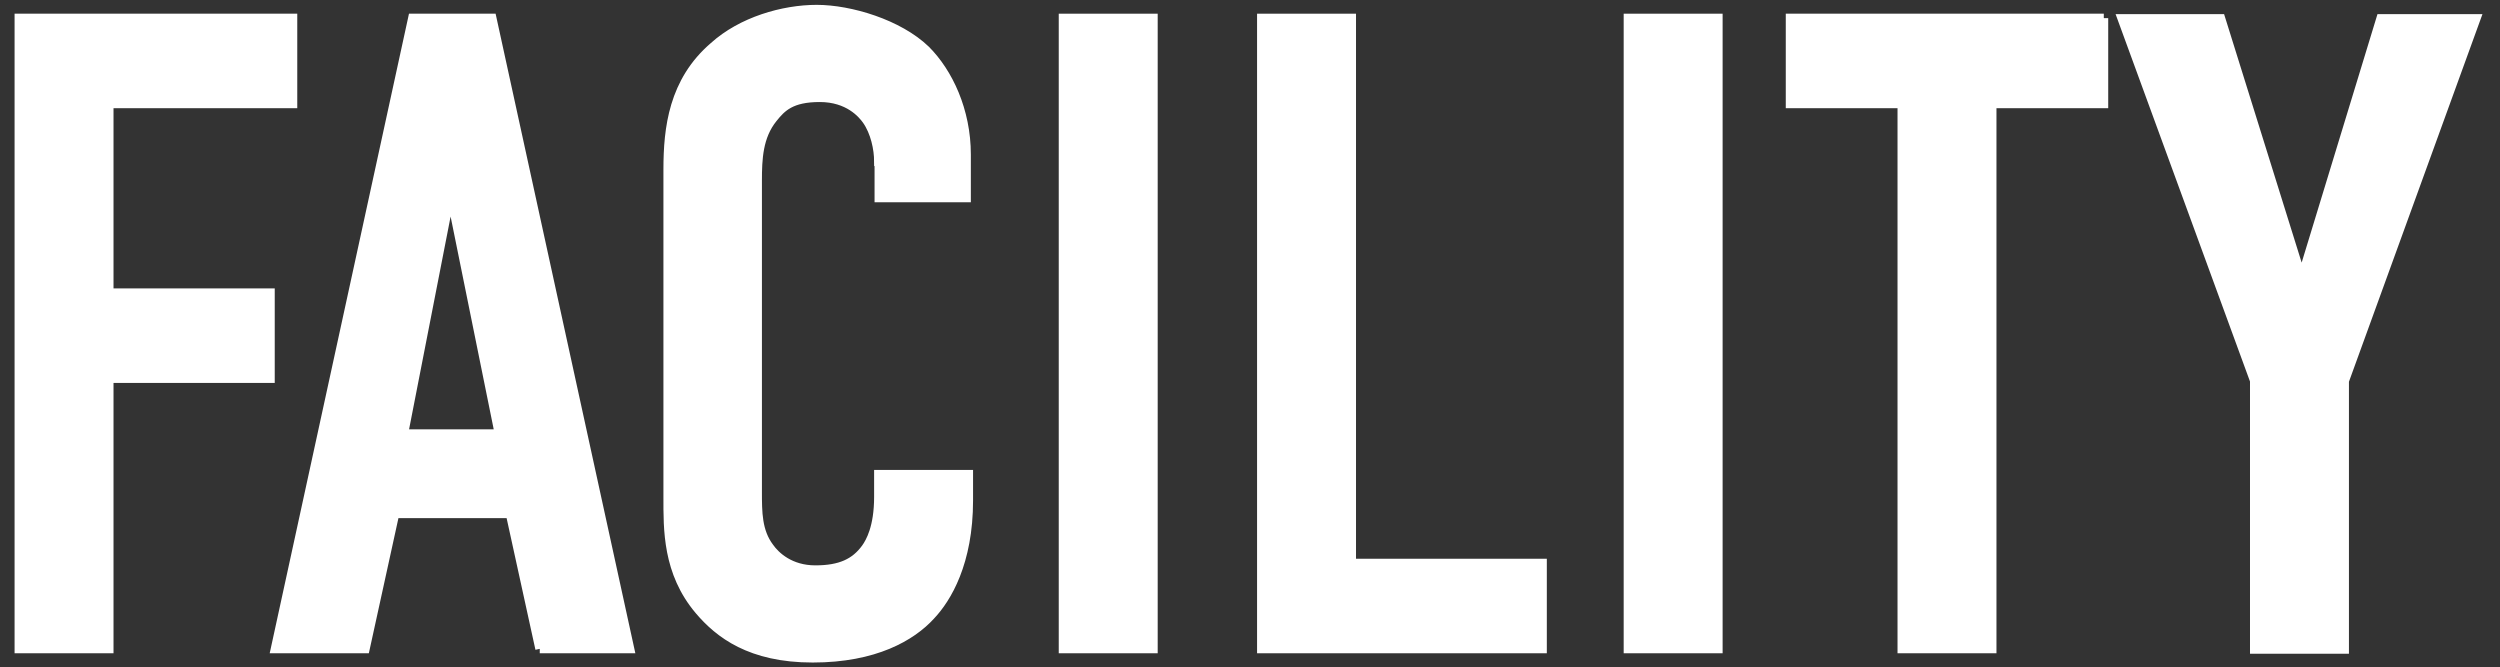 <?xml version="1.0" encoding="UTF-8"?>
<svg id="_レイヤー_1" data-name="レイヤー_1" xmlns="http://www.w3.org/2000/svg" version="1.1" viewBox="0 0 566 151.1">
  <rect x="0" y="0" width="566" height="151.1" fill="#333333" stroke="none"/>
  <!-- Generator: Adobe Illustrator 29.2.1, SVG Export Plug-In . SVG Version: 2.1.0 Build 116)  -->
  <defs>
    <style>
      .st0 {
        isolation: isolate;
      }

      .st1 {
        fill: #fff;
      }

      .st2 {
        fill: none;
        stroke: #fff;
        stroke-width: 2px;
      }
    </style>
  </defs>
  <g id="FACILITY" class="st0">
    <g class="st0">
      <path class="st1" d="M4.3,4.1h62v19.4H24.7v42.8h36.5v19.4H24.7v61.2H4.3V4.1Z"/>
      <path class="st1" d="M122.2,146.9l-6.7-30.6h-26.1l-6.7,30.6h-20.4L93.4,4.1h18l31.2,142.8h-20.4ZM102,43.9l-10.6,54.3h21.6l-11-54.3Z"/>
      <path class="st1" d="M198.9,36.6c0-2.9-.8-6.7-2.7-9.4-1-1.4-4.1-5.1-10.6-5.1s-8.6,2.2-10.6,4.7c-3.3,4.1-3.5,9.2-3.5,14.1v70.4c0,4.7,0,9,2.7,12.6,1.4,2,4.7,5.1,10.4,5.1s9-1.6,11.4-4.9c1-1.4,2.9-4.7,2.9-11.6v-5.1h20.4v5.9c0,14.1-4.9,22.2-8.6,26.1-4.3,4.7-12.6,9.6-26.7,9.6s-21.2-5.5-25.7-10.8c-7.3-8.6-7.1-18.4-7.1-25.7V38.4c0-9.4,1.2-20,10.4-27.9,6.3-5.7,15.7-8.4,23.3-8.4s18.6,3.3,24.7,9.2c5.1,5.1,9.2,13.7,9.2,23.7v9.8h-19.8v-8.2Z"/>
      <path class="st1" d="M261.1,4.1v142.8h-20.4V4.1h20.4Z"/>
      <path class="st1" d="M306,4.1v123.4h43.2v19.4h-63.6V4.1h20.4Z"/>
      <path class="st1" d="M389,4.1v142.8h-20.4V4.1h20.4Z"/>
      <path class="st1" d="M476.3,4.1v19.4h-25.3v123.4h-20.4V23.5h-25.3V4.1h71Z"/>
      <path class="st1" d="M530.8,86.8v60.2h-20.4v-60.8l-30-82h22.4l17.7,56.7h1.2l17.3-56.7h21.6l-30,82.6Z"/>
    </g>
    <g class="st0">
      <path class="st2" d="M4.3,4.1h62v19.4H24.7v42.8h36.5v19.4H24.7v61.2H4.3V4.1Z"/>
      <path class="st2" d="M122.2,146.9l-6.7-30.6h-26.1l-6.7,30.6h-20.4L93.4,4.1h18l31.2,142.8h-20.4ZM102,43.9l-10.6,54.3h21.6l-11-54.3Z"/>
      <path class="st2" d="M198.9,36.6c0-2.9-.8-6.7-2.7-9.4-1-1.4-4.1-5.1-10.6-5.1s-8.6,2.2-10.6,4.7c-3.3,4.1-3.5,9.2-3.5,14.1v70.4c0,4.7,0,9,2.7,12.6,1.4,2,4.7,5.1,10.4,5.1s9-1.6,11.4-4.9c1-1.4,2.9-4.7,2.9-11.6v-5.1h20.4v5.9c0,14.1-4.9,22.2-8.6,26.1-4.3,4.7-12.6,9.6-26.7,9.6s-21.2-5.5-25.7-10.8c-7.3-8.6-7.1-18.4-7.1-25.7V38.4c0-9.4,1.2-20,10.4-27.9,6.3-5.7,15.7-8.4,23.3-8.4s18.6,3.3,24.7,9.2c5.1,5.1,9.2,13.7,9.2,23.7v9.8h-19.8v-8.2Z"/>
      <path class="st2" d="M261.1,4.1v142.8h-20.4V4.1h20.4Z"/>
      <path class="st2" d="M306,4.1v123.4h43.2v19.4h-63.6V4.1h20.4Z"/>
      <path class="st2" d="M389,4.1v142.8h-20.4V4.1h20.4Z"/>
      <path class="st2" d="M476.3,4.1v19.4h-25.3v123.4h-20.4V23.5h-25.3V4.1h71Z"/>
      <path class="st2" d="M530.8,86.8v60.2h-20.4v-60.8l-30-82h22.4l17.7,56.7h1.2l17.3-56.7h21.6l-30,82.6Z"/>
    </g>
  </g>
</svg>